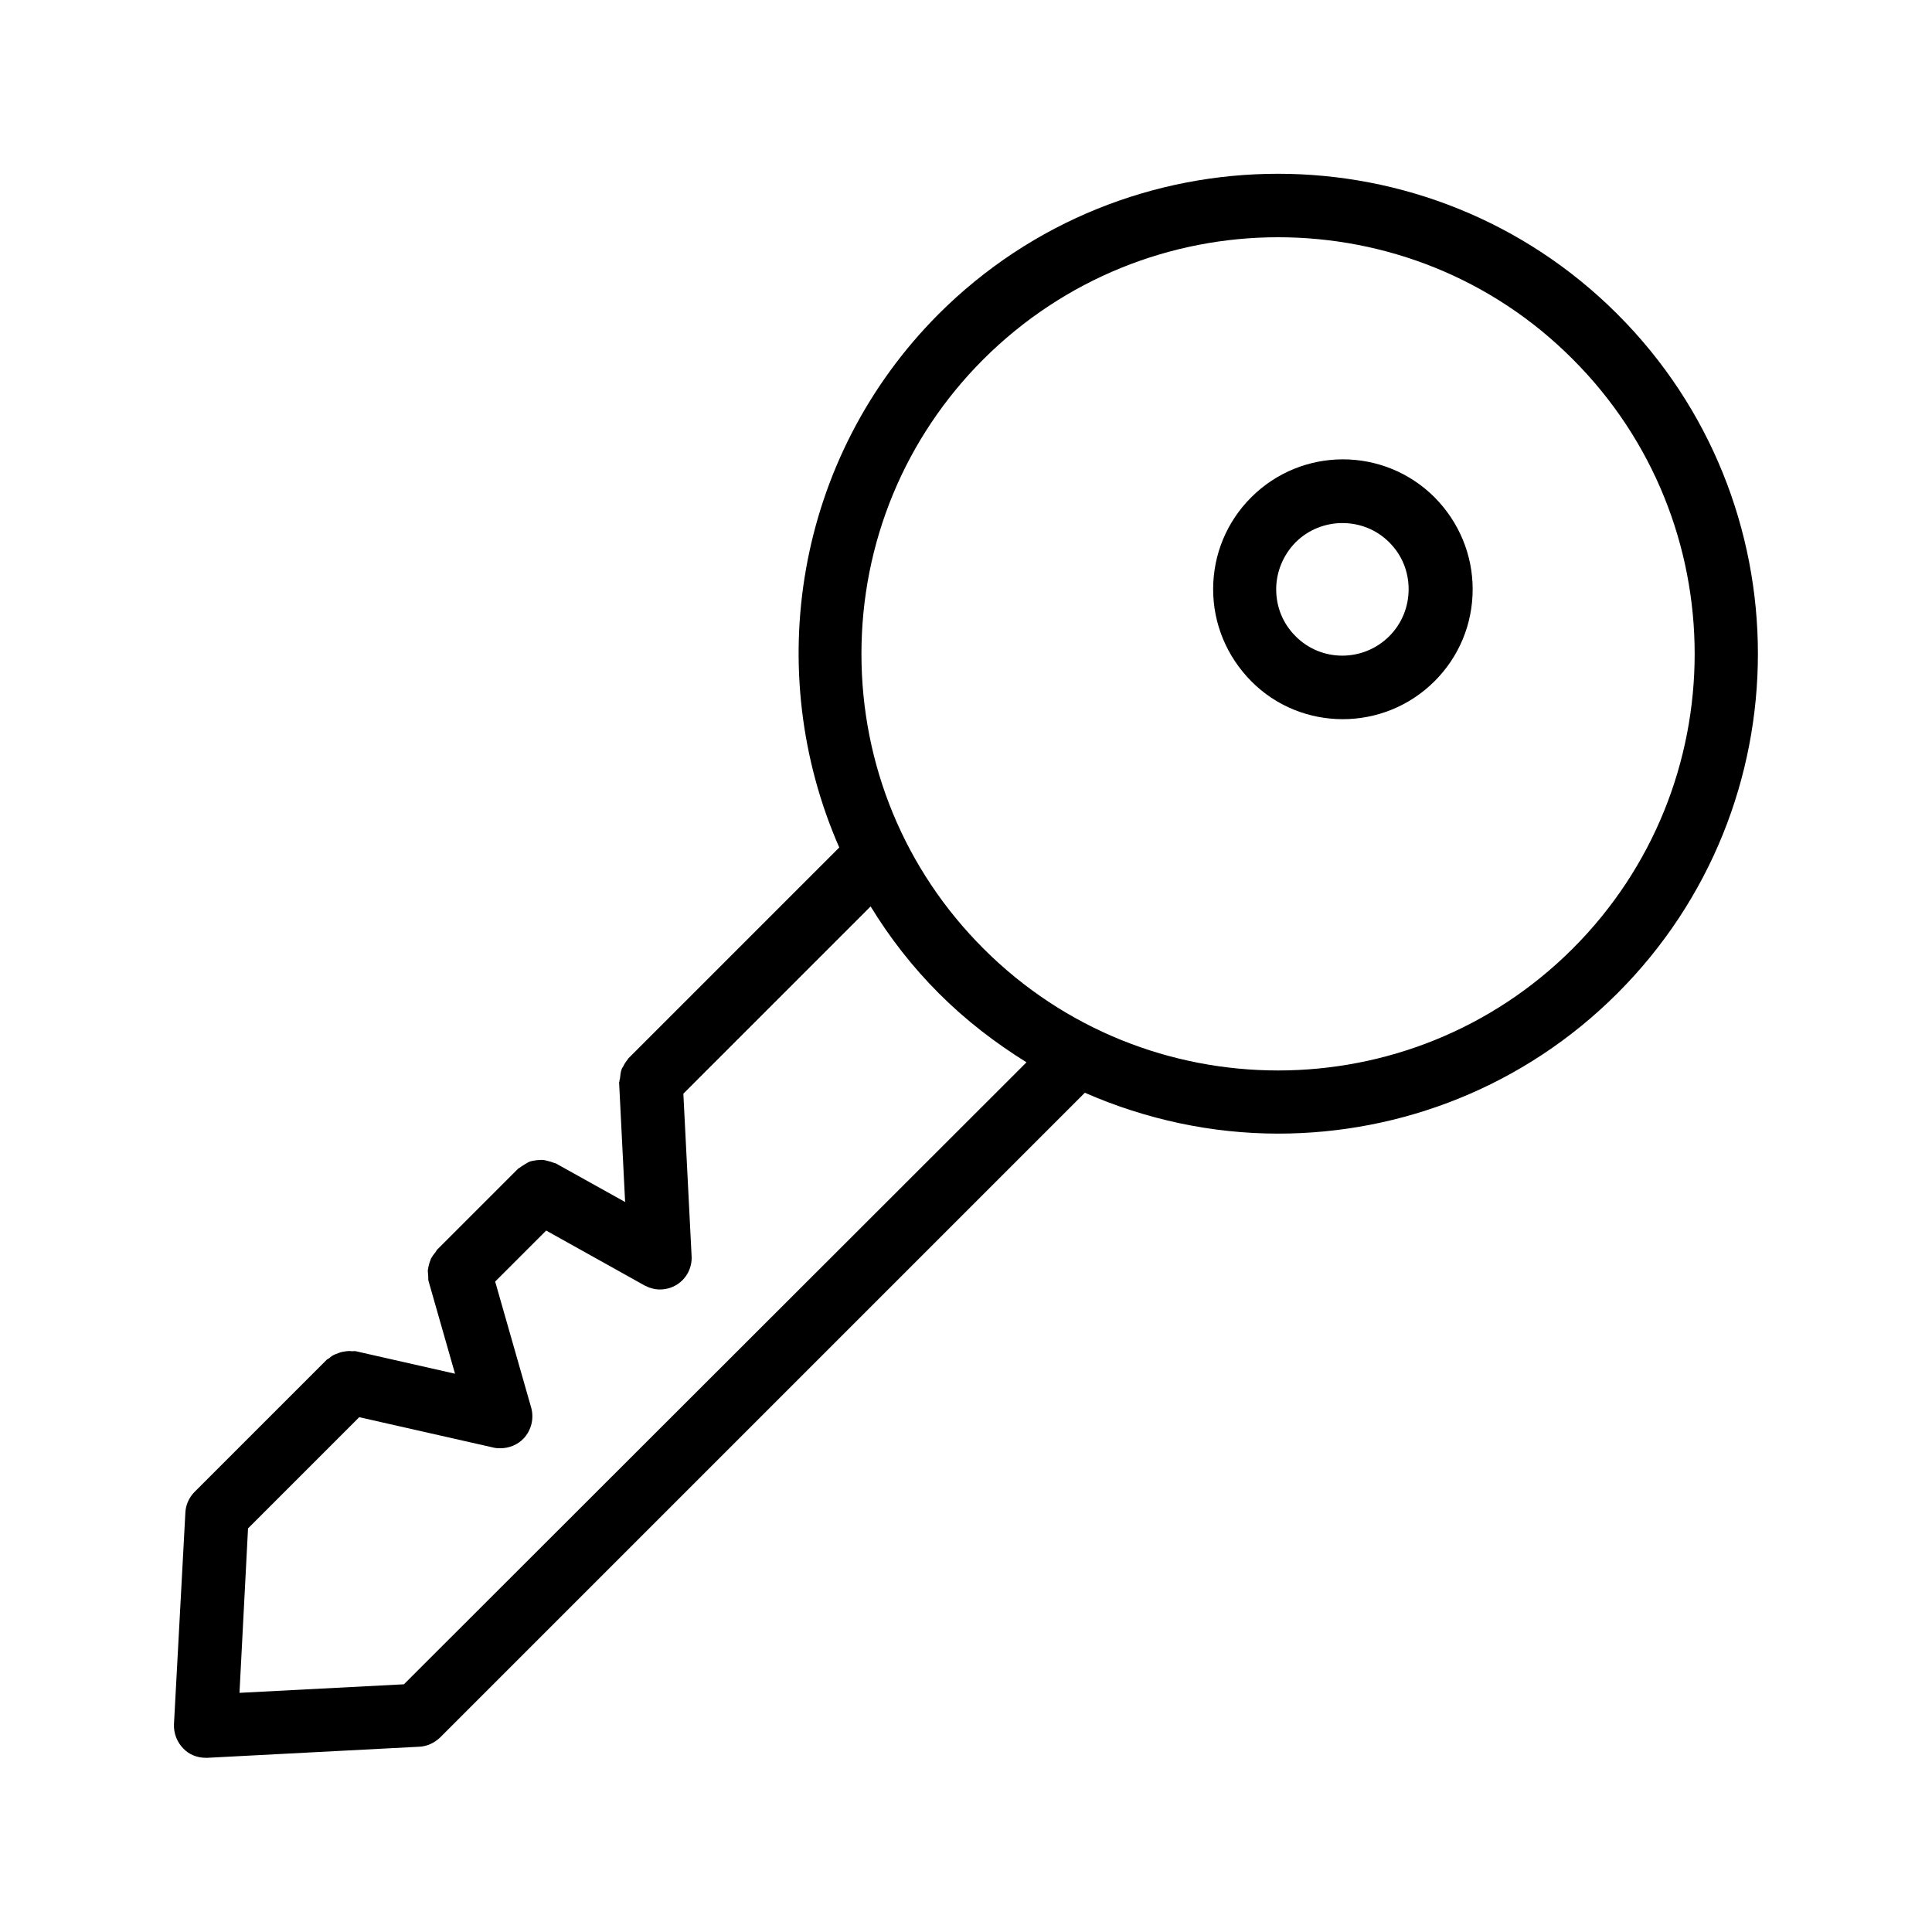 <?xml version="1.0" encoding="UTF-8"?>
<!-- Uploaded to: SVG Repo, www.svgrepo.com, Generator: SVG Repo Mixer Tools -->
<svg fill="#000000" width="800px" height="800px" version="1.1" viewBox="144 144 512 512" xmlns="http://www.w3.org/2000/svg">
 <g>
  <path d="m499.84 334.59c8.816 0 17.633-3.359 24.352-10.078 6.465-6.465 10.078-15.113 10.078-24.352 0-9.152-3.609-17.801-10.078-24.352-13.434-13.434-35.184-13.434-48.617 0-6.465 6.465-10.078 15.113-10.078 24.352 0 9.152 3.609 17.801 10.078 24.352 6.633 6.719 15.449 10.078 24.266 10.078zm-12.512-46.852c3.441-3.441 7.977-5.121 12.426-5.121 4.535 0 8.984 1.68 12.426 5.121 3.359 3.359 5.121 7.727 5.121 12.426 0 4.703-1.848 9.152-5.121 12.426-6.887 6.887-18.055 6.887-24.855 0-3.359-3.359-5.121-7.727-5.121-12.426 0.004-4.617 1.852-9.07 5.125-12.426z"/>
  <path d="m198.48 609.84h0.418l56.176-2.938c2.098-0.082 4.031-1.008 5.543-2.434l170.88-170.88c16.289 7.137 33.754 10.832 51.219 10.832 32.578 0 65.16-12.426 89.93-37.199 49.625-49.625 49.625-130.32 0-179.95s-130.32-49.625-179.95 0c-38.035 38.207-46.77 94.633-26.281 141.32l-55.922 55.922c-0.082 0.082-0.082 0.082-0.082 0.168-0.504 0.586-0.922 1.258-1.258 1.93-0.168 0.25-0.336 0.504-0.418 0.754-0.25 0.672-0.336 1.512-0.418 2.266 0 0.336-0.168 0.586-0.168 0.922 0 0.082-0.082 0.25-0.082 0.336l1.594 31.656-18.391-10.242c-0.168-0.082-0.418-0.082-0.586-0.168-0.418-0.168-0.922-0.336-1.344-0.418-0.586-0.168-1.176-0.336-1.762-0.336-0.418 0-0.922 0.082-1.344 0.082-0.586 0.082-1.176 0.168-1.762 0.336-0.418 0.168-0.84 0.418-1.258 0.672-0.504 0.336-1.008 0.586-1.512 1.008-0.168 0.082-0.336 0.168-0.418 0.25l-21.41 21.41c-0.25 0.25-0.336 0.586-0.586 0.84-0.418 0.504-0.754 1.008-1.09 1.594-0.168 0.418-0.25 0.754-0.418 1.176-0.168 0.672-0.336 1.258-0.418 1.93 0 0.418 0.082 0.754 0.082 1.176 0.082 0.504 0 1.008 0.082 1.512l7.055 24.688-26.281-5.961c-0.336-0.082-0.672 0-1.008 0-0.504-0.082-1.008-0.082-1.512 0-0.586 0.082-1.176 0.168-1.68 0.336-0.418 0.168-0.922 0.336-1.344 0.504-0.586 0.25-1.09 0.586-1.512 1.008-0.25 0.168-0.504 0.25-0.672 0.418l-35.016 35.016c-1.426 1.426-2.352 3.441-2.434 5.457l-3.023 56.09c-0.105 2.449 0.82 4.801 2.5 6.477 1.512 1.598 3.695 2.438 5.879 2.438zm206.14-370.64c21.578-21.496 49.793-32.328 78.09-32.328s56.594 10.746 78.09 32.328c43.074 43.074 43.074 113.11 0 156.18-43.074 43.074-113.11 43.074-156.18 0-20.824-20.824-32.328-48.617-32.328-78.09 0-29.473 11.504-57.266 32.328-78.09zm-194.89 309.84 29.473-29.473 35.602 8.062c0.586 0.168 1.258 0.168 1.848 0.168 2.266 0 4.535-0.922 6.129-2.602 2.016-2.184 2.769-5.207 2.016-8.062l-9.574-33.504 13.52-13.52 26.031 14.527c1.258 0.672 2.688 1.09 4.113 1.09 1.512 0 3.106-0.418 4.449-1.258 2.602-1.594 4.113-4.535 3.945-7.559l-2.184-43.074 49.625-49.625c5.039 8.23 11 15.953 18.137 23.09 7.137 7.137 14.945 13.098 23.176 18.223l-164.99 164.83-43.578 2.266z"/>
 </g>
</svg>